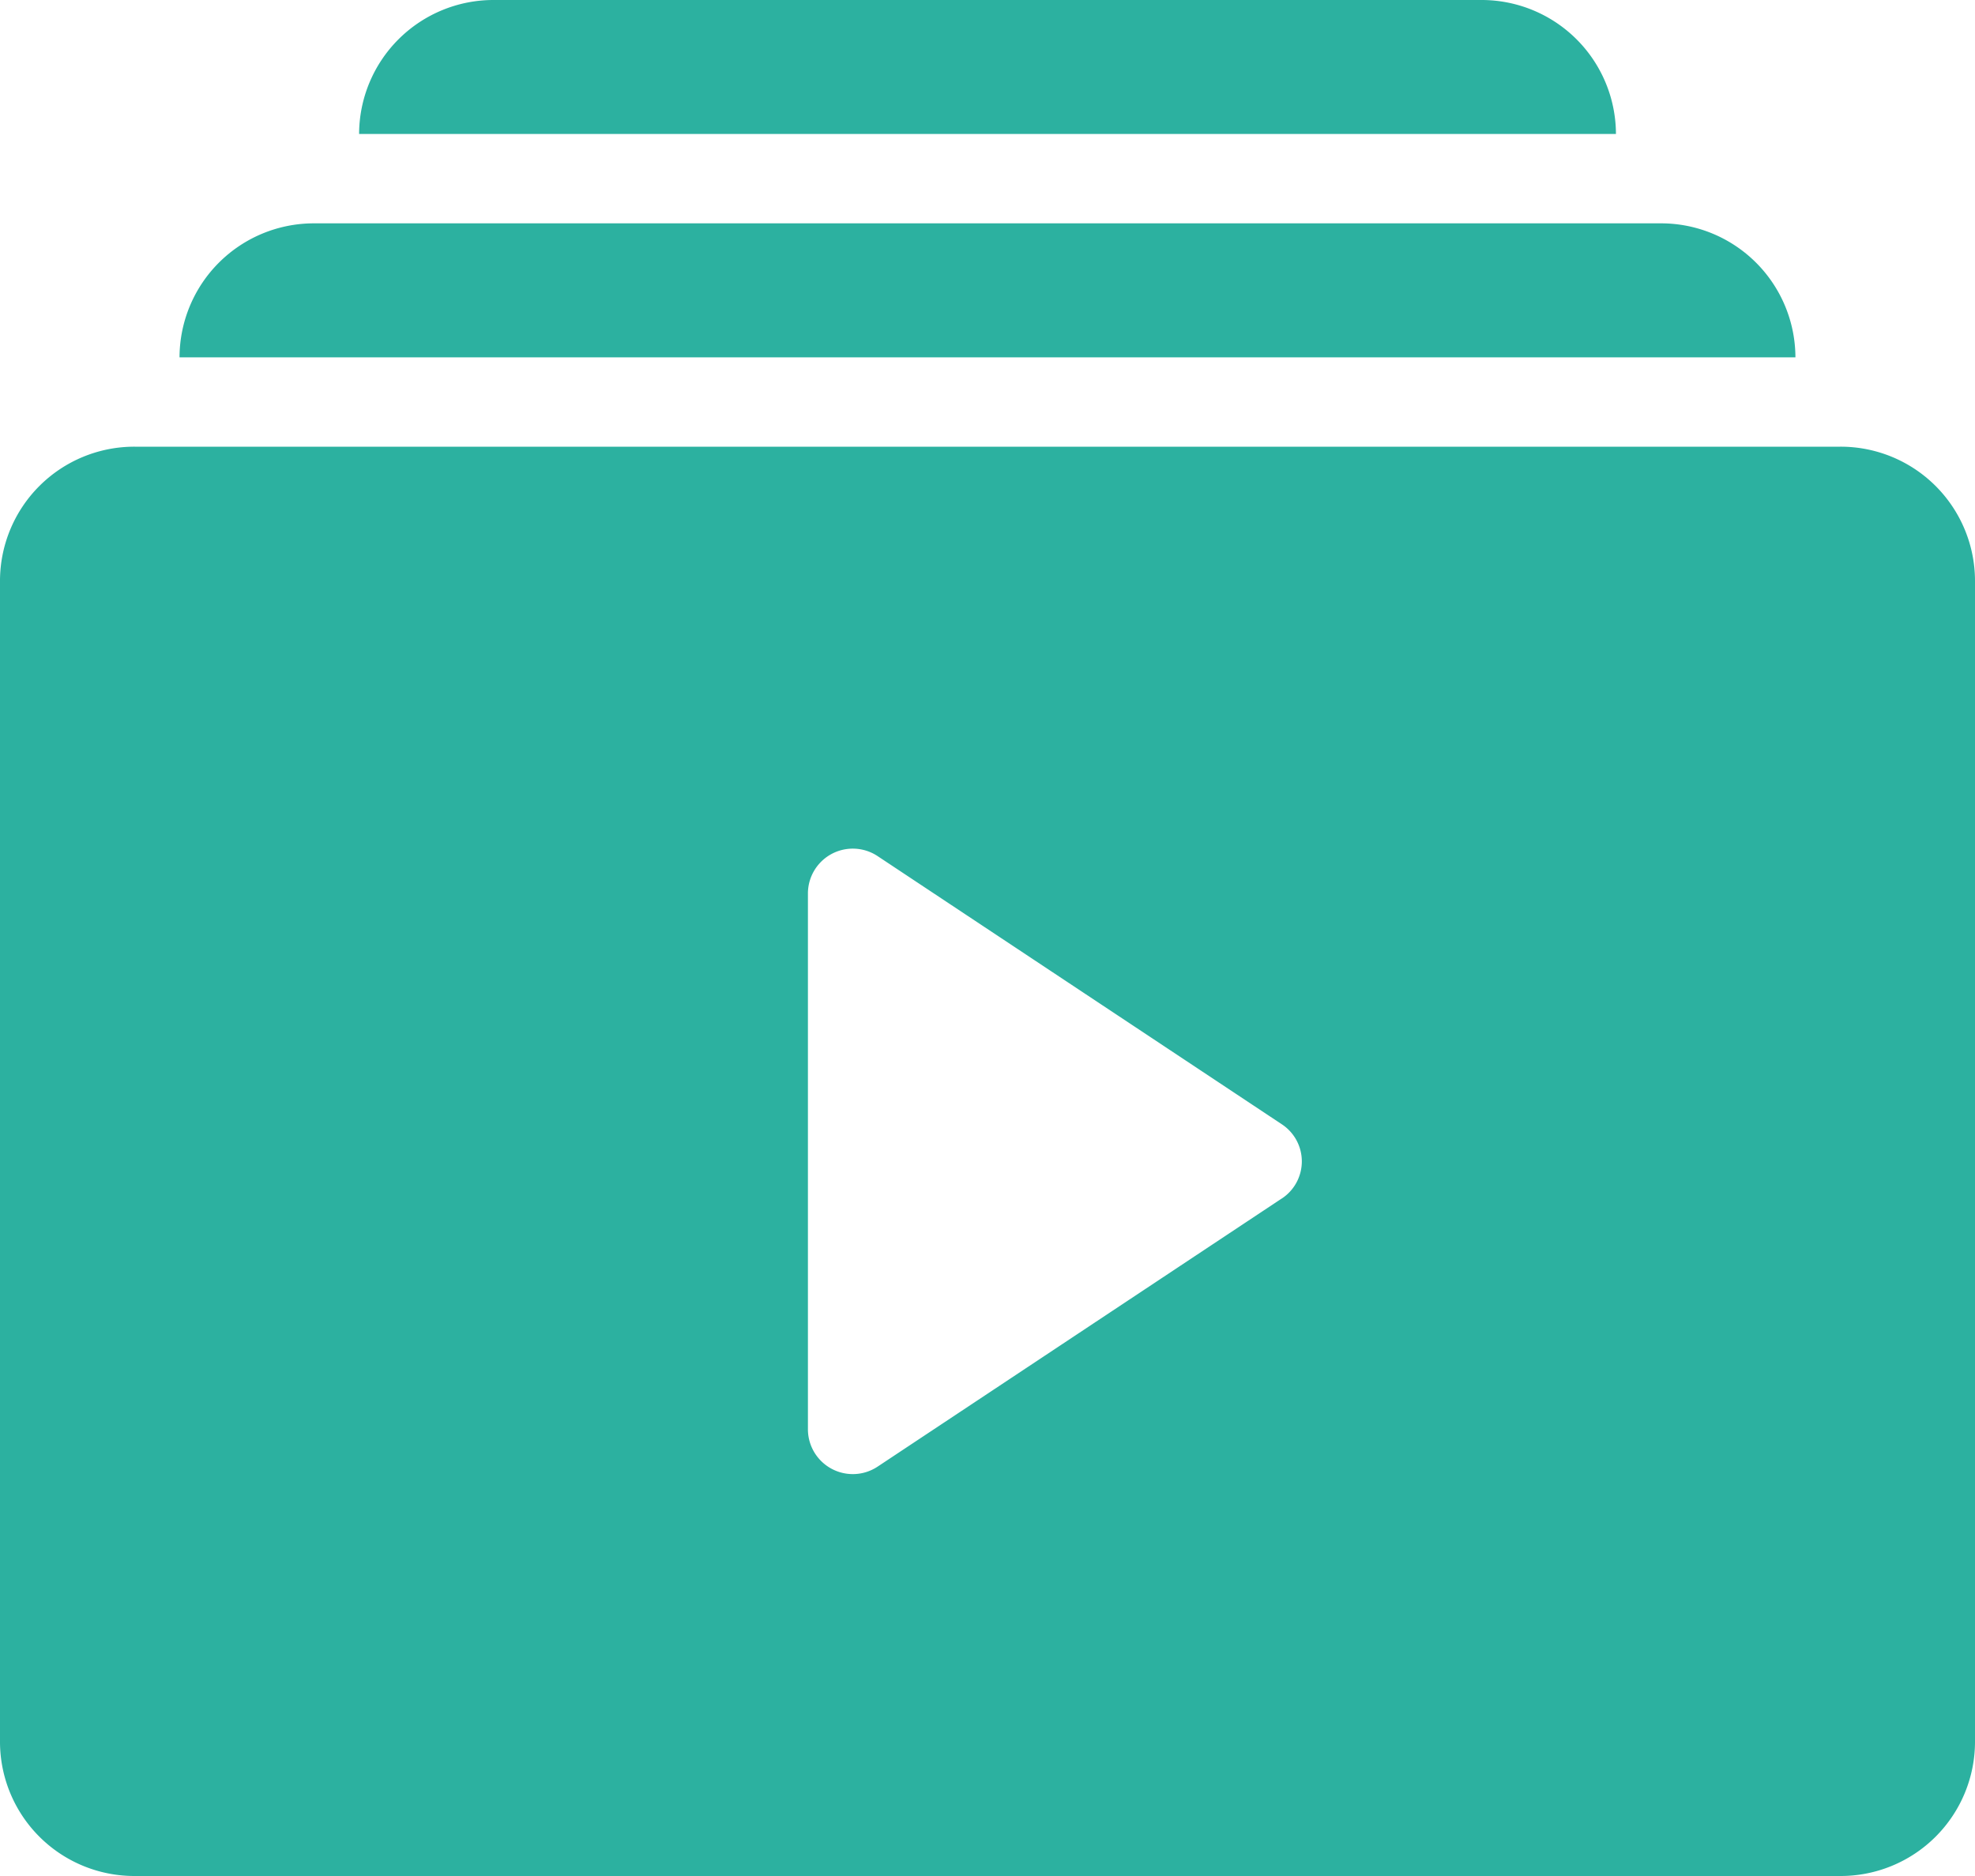 <svg xmlns="http://www.w3.org/2000/svg" width="40" height="38" viewBox="0 0 40 38">
  <g id="ico" transform="translate(-160 -5841)">
    <g id="video-playlist" transform="translate(158 5838)">
      <path id="パス_45009" data-name="パス 45009" d="M38.727,10.714H6A2.721,2.721,0,0,1,8.727,8H36A2.721,2.721,0,0,1,38.727,10.714Z" transform="translate(-0.364 -0.476)" fill="#2cb1a0"/>
      <path id="パス_45010" data-name="パス 45010" d="M35.455,5.714H10A2.721,2.721,0,0,1,12.727,3h20A2.721,2.721,0,0,1,35.455,5.714Z" transform="translate(-0.727)" fill="#2cb1a0"/>
      <path id="パス_45011" data-name="パス 45011" d="M39.273,13H4.727A2.721,2.721,0,0,0,2,15.714V39.238a2.721,2.721,0,0,0,2.727,2.714H39.273A2.721,2.721,0,0,0,42,39.238V15.714A2.721,2.721,0,0,0,39.273,13ZM27.959,28.229l-8.182,5.429a.909.909,0,0,1-1.414-.753V22.048a.909.909,0,0,1,1.414-.753l8.182,5.429a.9.9,0,0,1,0,1.506Z" transform="translate(0 -0.952)" fill="#2cb1a0"/>
    </g>
  </g>
</svg>
